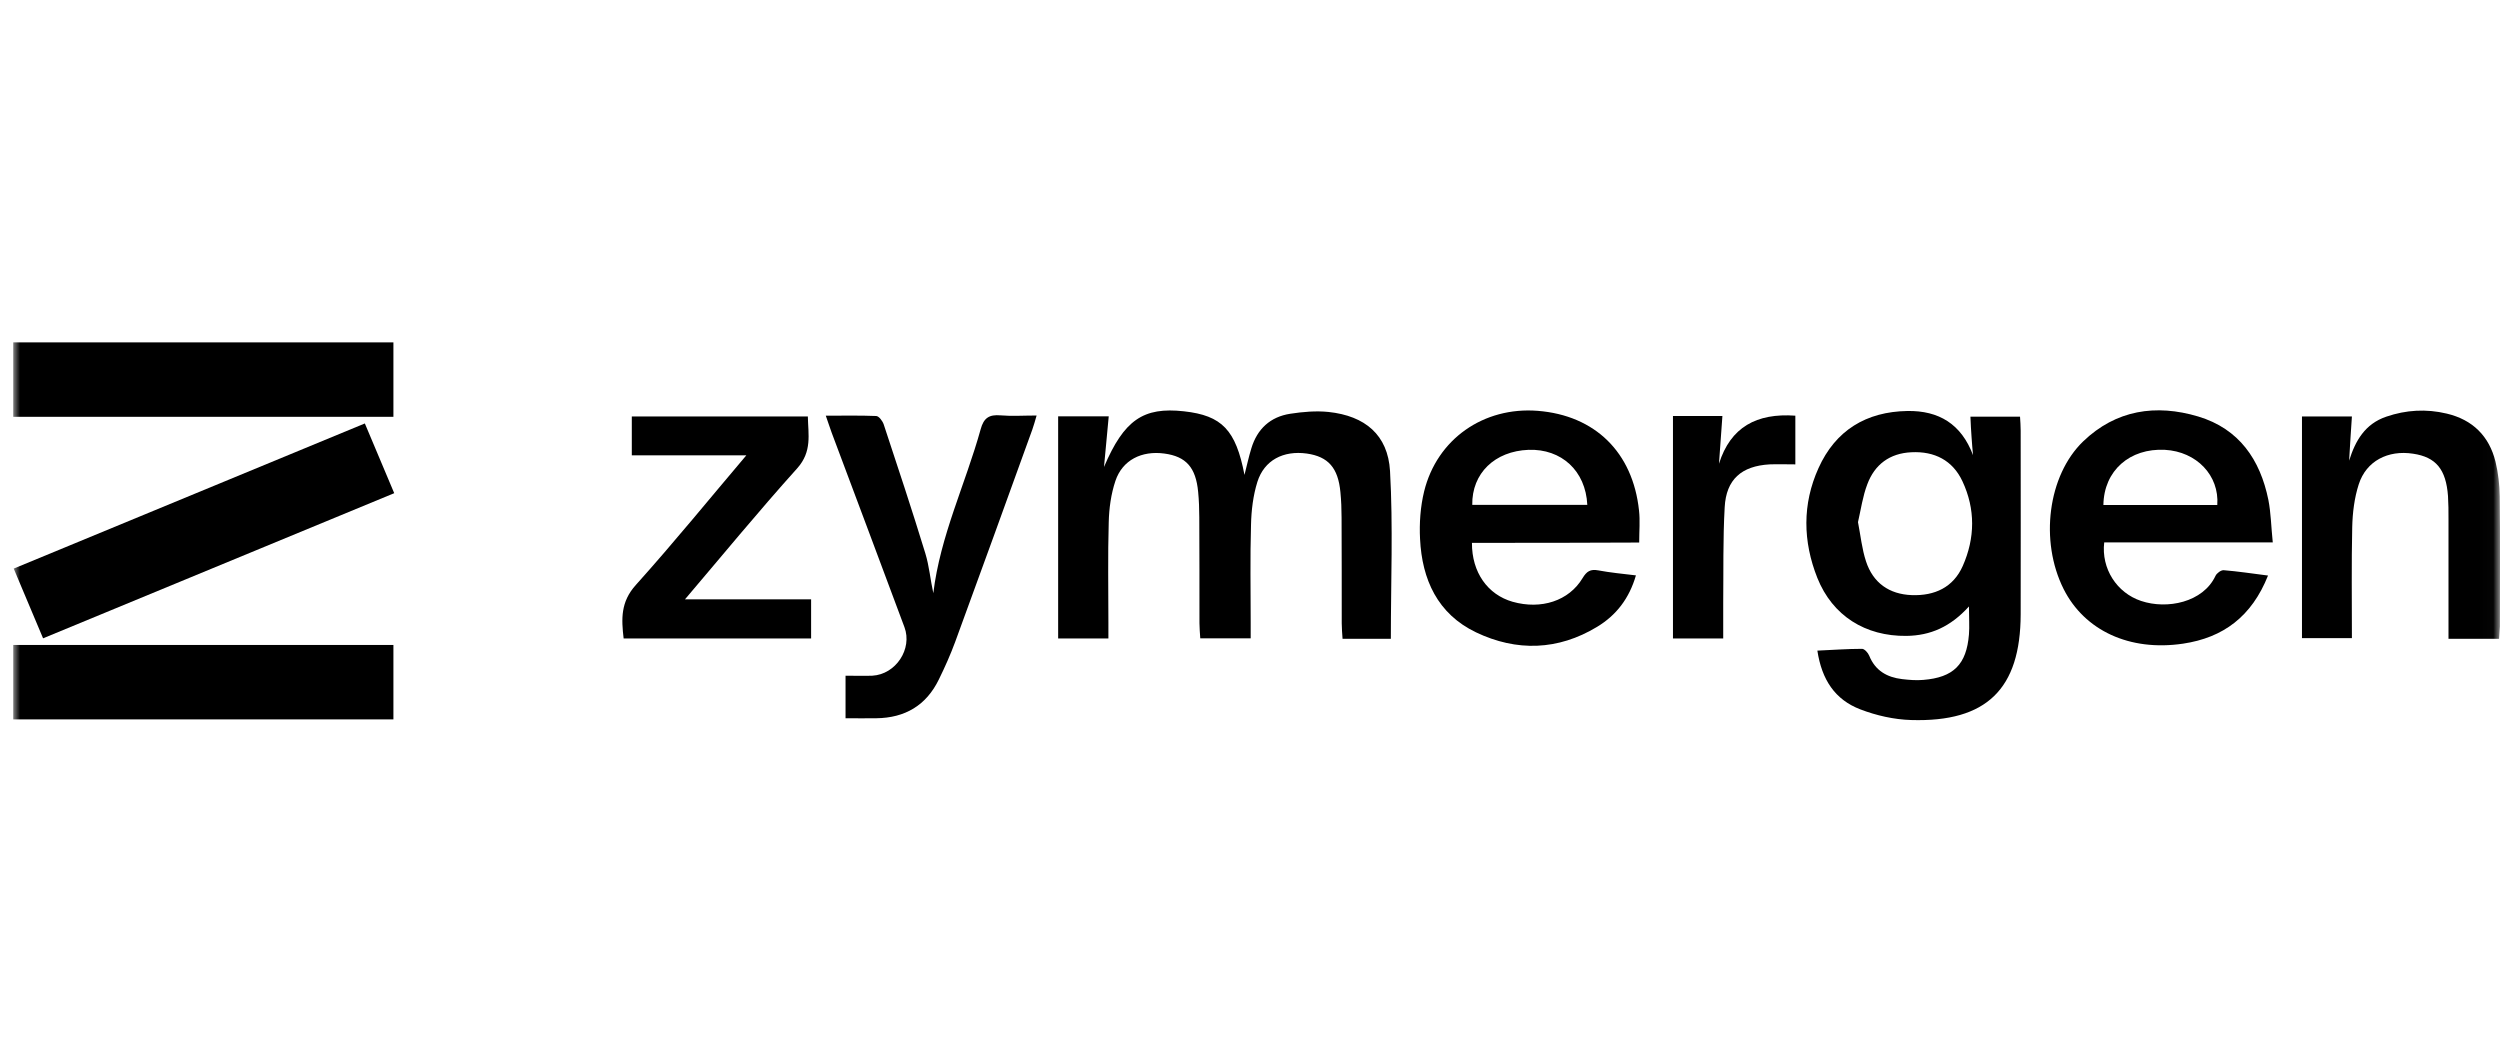<svg width="189" height="80" viewBox="0 0 189 80" fill="none" xmlns="http://www.w3.org/2000/svg">
<mask id="mask0" mask-type="alpha" maskUnits="userSpaceOnUse" x="0" y="0" width="189" height="80">
<rect x="0.98" width="188" height="80" fill="#C4C4C4"/>
</mask>
<g mask="url(#mask0)">
<path d="M105.148 48.294C103.964 48.294 102.792 48.294 101.497 48.294C101.472 47.878 101.435 47.511 101.435 47.132C101.435 44.465 101.435 41.799 101.423 39.132C101.423 38.496 101.398 37.848 101.336 37.212C101.164 35.364 100.411 34.52 98.795 34.288C97.019 34.043 95.576 34.79 95.058 36.429C94.737 37.456 94.601 38.582 94.577 39.67C94.503 42.129 94.552 44.575 94.552 47.034C94.552 47.413 94.552 47.805 94.552 48.257C93.244 48.257 92.048 48.257 90.74 48.257C90.716 47.854 90.679 47.474 90.679 47.108C90.679 44.441 90.679 41.774 90.666 39.108C90.666 38.471 90.642 37.823 90.58 37.187C90.407 35.34 89.667 34.508 88.026 34.288C86.312 34.056 84.856 34.777 84.326 36.355C83.993 37.346 83.845 38.435 83.82 39.487C83.746 42.007 83.795 44.539 83.795 47.059C83.795 47.438 83.795 47.829 83.795 48.27C82.475 48.27 81.267 48.27 79.996 48.27C79.996 42.655 79.996 37.089 79.996 31.475C81.254 31.475 82.451 31.475 83.82 31.475C83.697 32.747 83.586 33.946 83.462 35.303C84.98 31.744 86.435 30.753 89.507 31.095C92.381 31.413 93.429 32.502 94.083 35.903C94.268 35.181 94.404 34.533 94.601 33.897C95.045 32.429 96.032 31.511 97.549 31.279C98.499 31.132 99.486 31.047 100.436 31.144C103.199 31.438 104.926 32.881 105.086 35.609C105.321 39.78 105.148 43.988 105.148 48.294Z" fill="black"/>
<path d="M148.853 45.847C147.459 47.389 145.941 48.049 144.128 48.074C141.02 48.11 138.54 46.557 137.393 43.695C136.295 40.93 136.246 38.117 137.479 35.389C138.762 32.539 141.081 31.12 144.202 31.071C146.57 31.034 148.273 32.05 149.161 34.41C149.124 33.958 149.075 33.505 149.05 33.053C149.013 32.563 148.988 32.074 148.964 31.499C150.246 31.499 151.443 31.499 152.714 31.499C152.738 31.878 152.763 32.221 152.763 32.563C152.763 37.187 152.775 41.811 152.763 46.435C152.751 52.086 150.185 54.606 144.486 54.434C143.191 54.398 141.846 54.092 140.637 53.627C138.725 52.893 137.726 51.389 137.393 49.187C138.528 49.138 139.65 49.052 140.773 49.052C140.958 49.052 141.229 49.358 141.316 49.578C141.772 50.704 142.66 51.205 143.795 51.34C144.325 51.401 144.868 51.45 145.399 51.401C147.681 51.217 148.668 50.239 148.853 47.964C148.902 47.364 148.853 46.765 148.853 45.847ZM140.464 39.474C140.662 40.49 140.76 41.493 141.069 42.435C141.599 44.062 142.821 44.93 144.535 44.991C146.262 45.052 147.668 44.404 148.384 42.789C149.321 40.673 149.346 38.484 148.359 36.38C147.619 34.802 146.25 34.105 144.51 34.19C142.858 34.264 141.723 35.12 141.168 36.612C140.822 37.517 140.686 38.508 140.464 39.474Z" fill="black"/>
<path d="M171.463 43.511C170.23 46.606 168.083 48.208 165.037 48.661C161.003 49.26 157.586 47.67 156.007 44.526C154.194 40.906 154.811 35.952 157.487 33.37C159.967 30.985 162.989 30.533 166.184 31.487C169.28 32.416 170.871 34.753 171.488 37.786C171.685 38.789 171.698 39.829 171.821 41.003C167.467 41.003 163.26 41.003 159.079 41.003C158.844 42.985 160.028 44.82 161.866 45.431C163.828 46.092 166.554 45.542 167.491 43.535C167.59 43.328 167.911 43.095 168.108 43.107C169.169 43.193 170.217 43.352 171.463 43.511ZM159.017 38.178C161.928 38.178 164.778 38.178 167.627 38.178C167.787 35.939 166.06 34.141 163.667 34.007C161.015 33.872 159.054 35.572 159.017 38.178Z" fill="black"/>
<path d="M111.279 41.04C111.266 43.279 112.475 44.955 114.35 45.493C116.509 46.104 118.606 45.432 119.642 43.707C119.951 43.193 120.234 43.01 120.826 43.12C121.739 43.291 122.652 43.377 123.676 43.499C123.17 45.248 122.183 46.52 120.74 47.389C117.792 49.175 114.659 49.273 111.587 47.805C108.676 46.41 107.504 43.805 107.356 40.747C107.294 39.56 107.381 38.312 107.664 37.15C108.639 33.187 112.167 30.741 116.25 31.059C120.58 31.401 123.441 34.19 123.91 38.594C123.997 39.352 123.923 40.135 123.923 41.016C119.704 41.04 115.522 41.04 111.279 41.04ZM120 38.166C119.876 35.585 118.039 33.921 115.559 34.007C113.006 34.105 111.266 35.78 111.303 38.166C114.178 38.166 117.052 38.166 120 38.166Z" fill="black"/>
<path d="M188.93 48.294C187.623 48.294 186.451 48.294 185.106 48.294C185.106 47.866 185.106 47.499 185.106 47.12C185.106 44.49 185.106 41.847 185.106 39.218C185.106 38.643 185.106 38.08 185.069 37.505C184.921 35.474 184.156 34.557 182.429 34.3C180.53 34.007 178.889 34.851 178.322 36.612C177.989 37.64 177.853 38.765 177.828 39.854C177.767 42.618 177.804 45.395 177.804 48.245C176.521 48.245 175.324 48.245 174.029 48.245C174.029 42.691 174.029 37.126 174.029 31.487C175.226 31.487 176.422 31.487 177.804 31.487C177.73 32.6 177.656 33.713 177.594 34.826C178.063 33.322 178.791 32.049 180.406 31.499C181.911 30.985 183.429 30.9 184.971 31.267C186.932 31.731 188.178 32.967 188.659 34.9C188.869 35.756 188.967 36.661 188.98 37.542C189.017 40.82 188.992 44.086 188.992 47.364C188.98 47.646 188.955 47.927 188.93 48.294Z" fill="black"/>
<path d="M63.923 54.3C63.923 53.175 63.923 52.233 63.923 51.083C64.626 51.083 65.292 51.107 65.946 51.083C67.722 50.985 68.993 49.065 68.376 47.413C66.55 42.508 64.713 37.615 62.874 32.71C62.739 32.355 62.628 31.976 62.43 31.426C63.787 31.426 65.021 31.401 66.242 31.45C66.452 31.462 66.723 31.829 66.809 32.086C67.883 35.328 68.956 38.569 69.955 41.835C70.251 42.802 70.337 43.842 70.559 44.844C71.078 40.514 72.99 36.588 74.137 32.453C74.371 31.585 74.79 31.328 75.642 31.401C76.493 31.475 77.356 31.413 78.368 31.413C78.244 31.829 78.158 32.16 78.047 32.465C76.11 37.823 74.174 43.181 72.212 48.526C71.855 49.493 71.435 50.435 70.979 51.364C70.029 53.322 68.425 54.276 66.242 54.3C65.527 54.312 64.774 54.3 63.923 54.3Z" fill="black"/>
<path d="M56.423 34.423C53.66 34.423 50.749 34.423 47.764 34.423C47.764 33.53 47.764 32.551 47.764 31.487C52.167 31.487 56.559 31.487 61.074 31.487C61.098 32.845 61.407 34.129 60.272 35.401C57.324 38.679 54.523 42.092 51.785 45.309C54.844 45.309 58.039 45.309 61.32 45.309C61.32 46.202 61.32 47.218 61.32 48.27C56.571 48.27 51.896 48.27 47.147 48.27C46.974 46.789 46.912 45.505 48.072 44.221C50.983 40.979 53.746 37.578 56.423 34.423Z" fill="black"/>
<path d="M130.275 48.269C128.918 48.269 127.722 48.269 126.476 48.269C126.476 42.642 126.476 37.065 126.476 31.45C127.71 31.45 128.881 31.45 130.214 31.45C130.127 32.685 130.041 33.872 129.955 35.059C130.83 32.282 132.804 31.218 135.728 31.425C135.728 32.673 135.728 33.884 135.728 35.107C135.062 35.107 134.42 35.083 133.779 35.107C131.657 35.23 130.497 36.245 130.386 38.349C130.251 40.759 130.3 43.181 130.275 45.603C130.275 46.459 130.275 47.303 130.275 48.269Z" fill="black"/>
<path d="M27.582 32.013C28.347 33.823 29.05 35.511 29.803 37.285C20.933 40.955 12.175 44.575 3.257 48.257C2.529 46.52 1.814 44.832 1.036 42.985C9.869 39.34 18.651 35.707 27.582 32.013Z" fill="black"/>
<path d="M29.742 48.759H1V54.386H29.742V48.759Z" fill="black"/>
<path d="M29.742 25.884H1V31.511H29.742V25.884Z" fill="black"/>
</g>
</svg>
